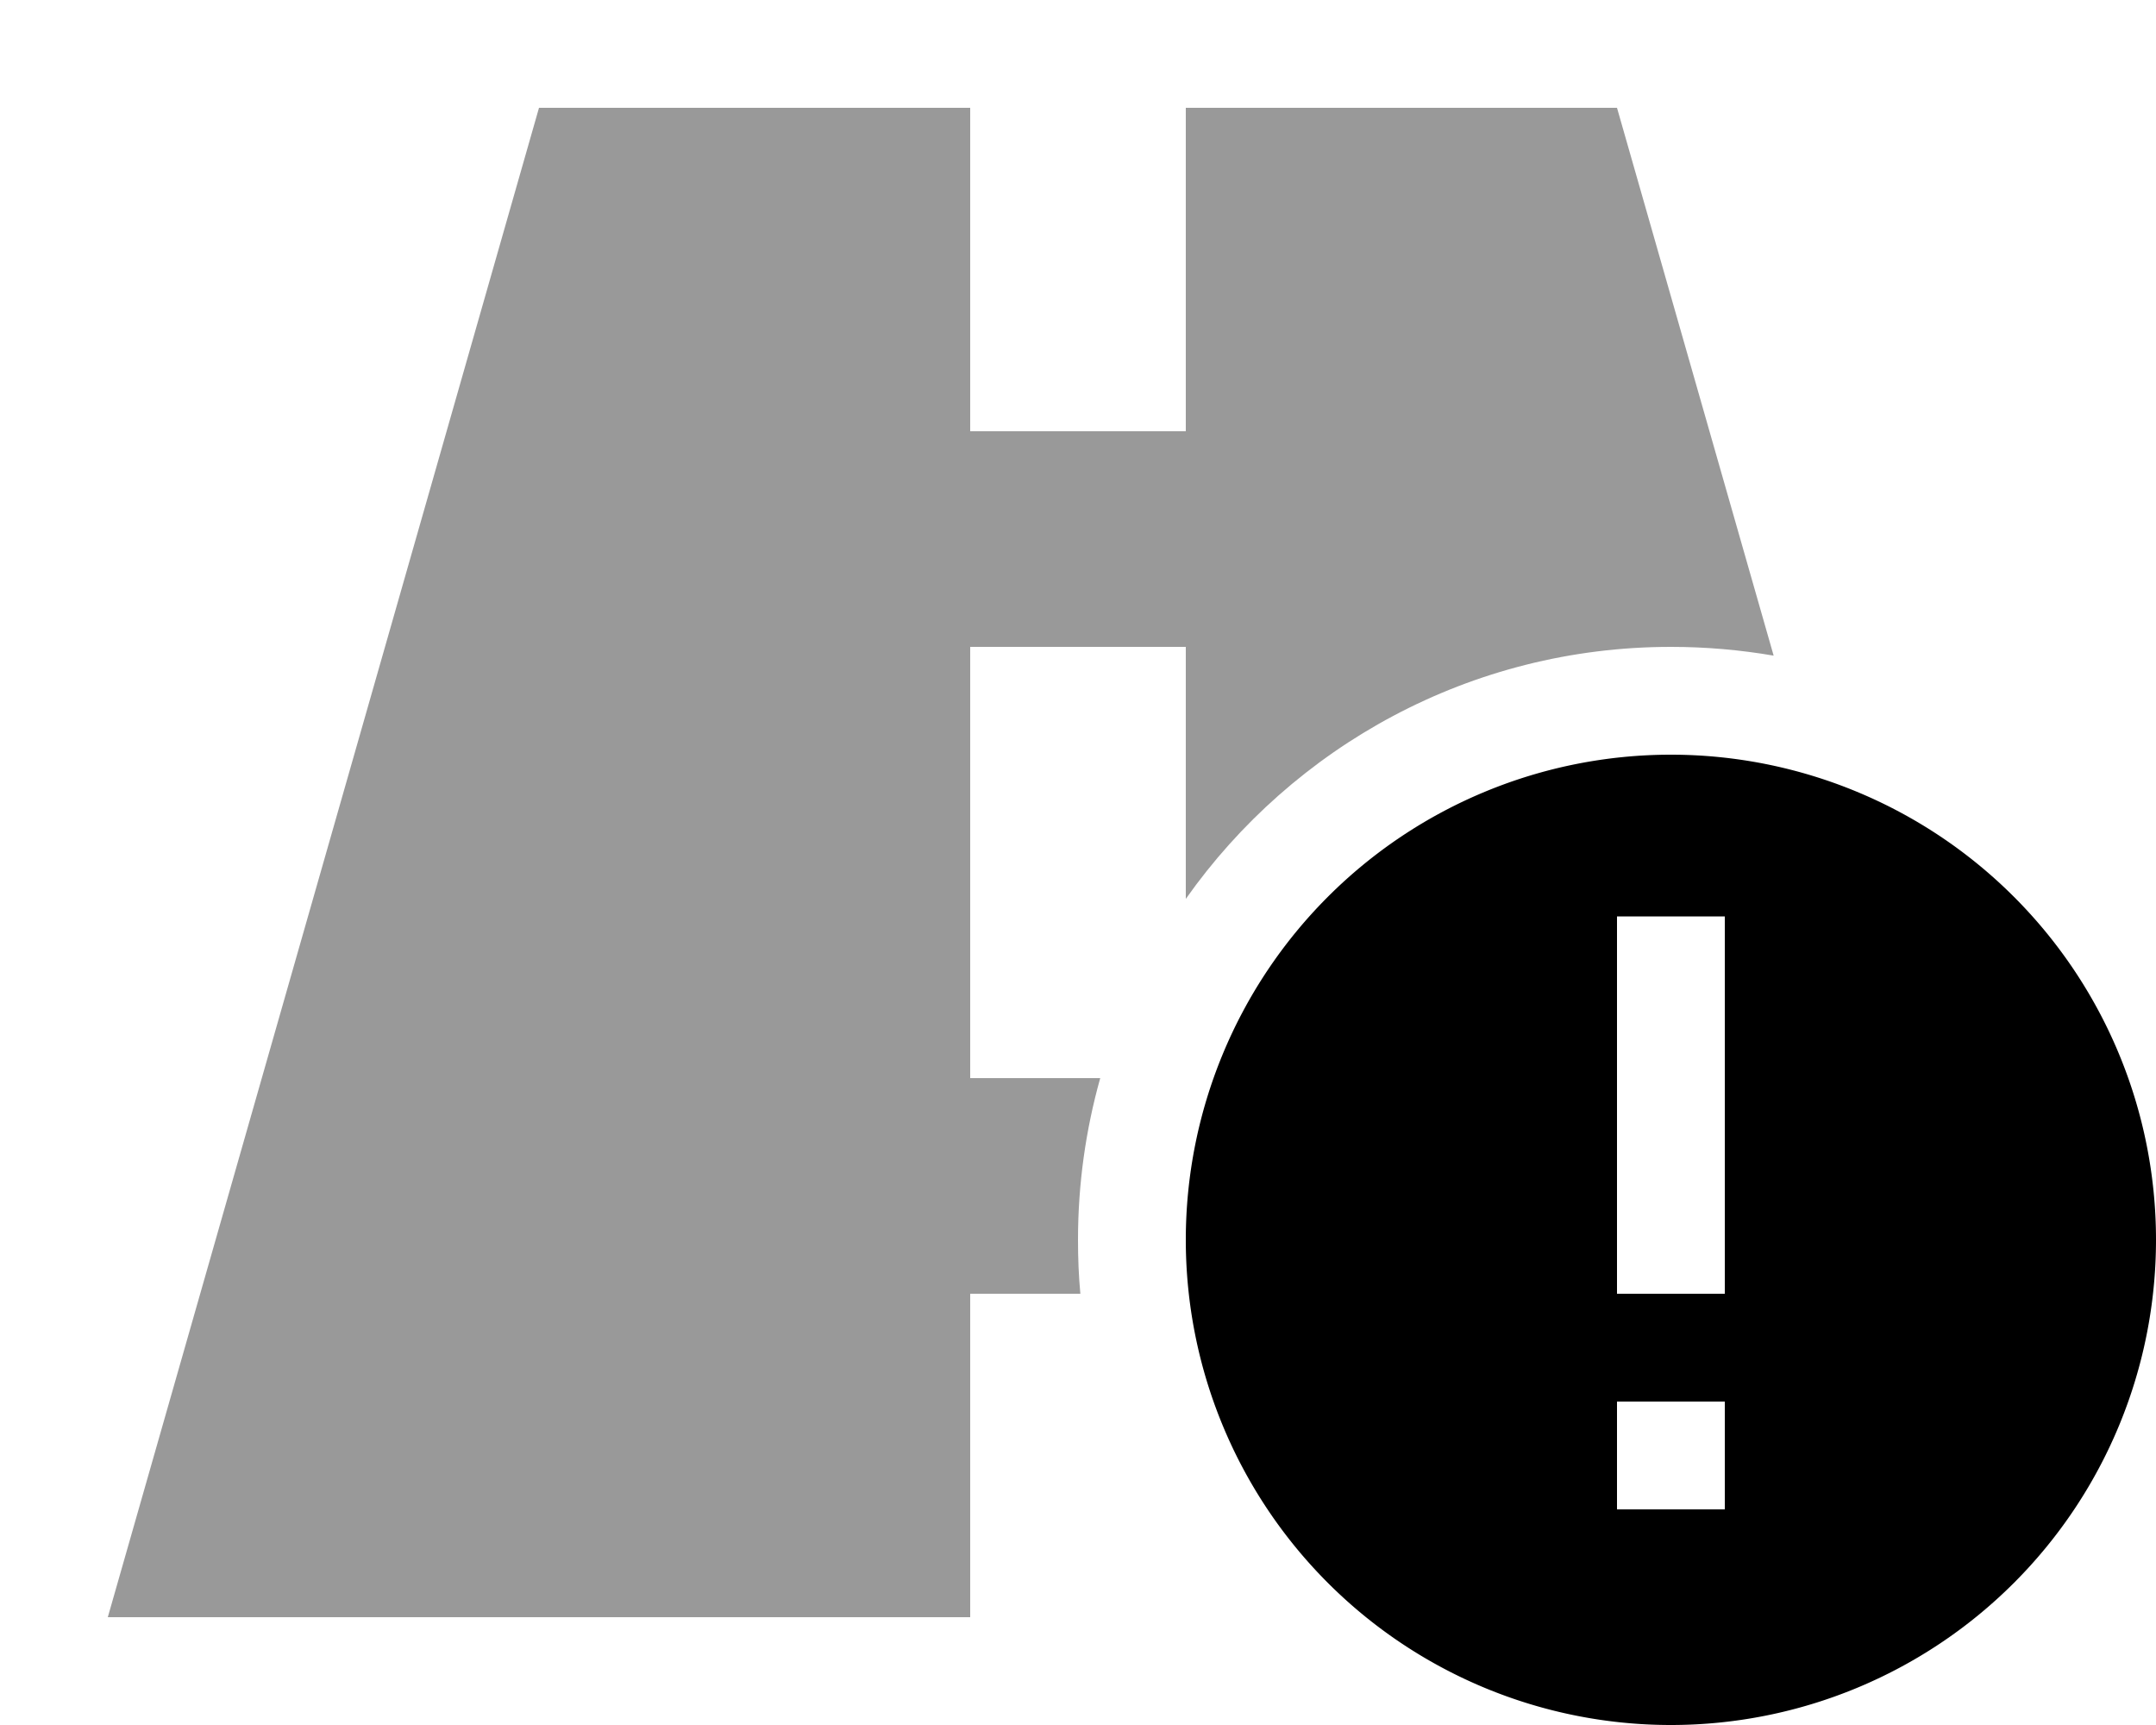 <svg xmlns="http://www.w3.org/2000/svg" viewBox="0 0 640 512"><!--! Font Awesome Pro 6.6.0 by @fontawesome - https://fontawesome.com License - https://fontawesome.com/license (Commercial License) Copyright 2024 Fonticons, Inc. --><defs><style>.fa-secondary{opacity:.4}</style></defs><path class="fa-secondary" d="M32 480l256 0 0-64 0-32 32.7 0c-.5-5.3-.7-10.6-.7-16c0-16.6 2.3-32.7 6.6-48L288 320l0-32 0-64 0-32 64 0 0 32 0 42.8c31.9-45.2 84.5-74.8 144-74.8c10.4 0 20.6 .9 30.5 2.6L480 32 352 32l0 64 0 32-64 0 0-32 0-64L160 32 32 480z"/><path class="fa-primary" d="M352 368a144 144 0 1 1 288 0 144 144 0 1 1 -288 0zm160 48l-32 0 0 32 32 0 0-32zm0-128l0-16-32 0 0 16 0 80 0 16 32 0 0-16 0-80z"/></svg>